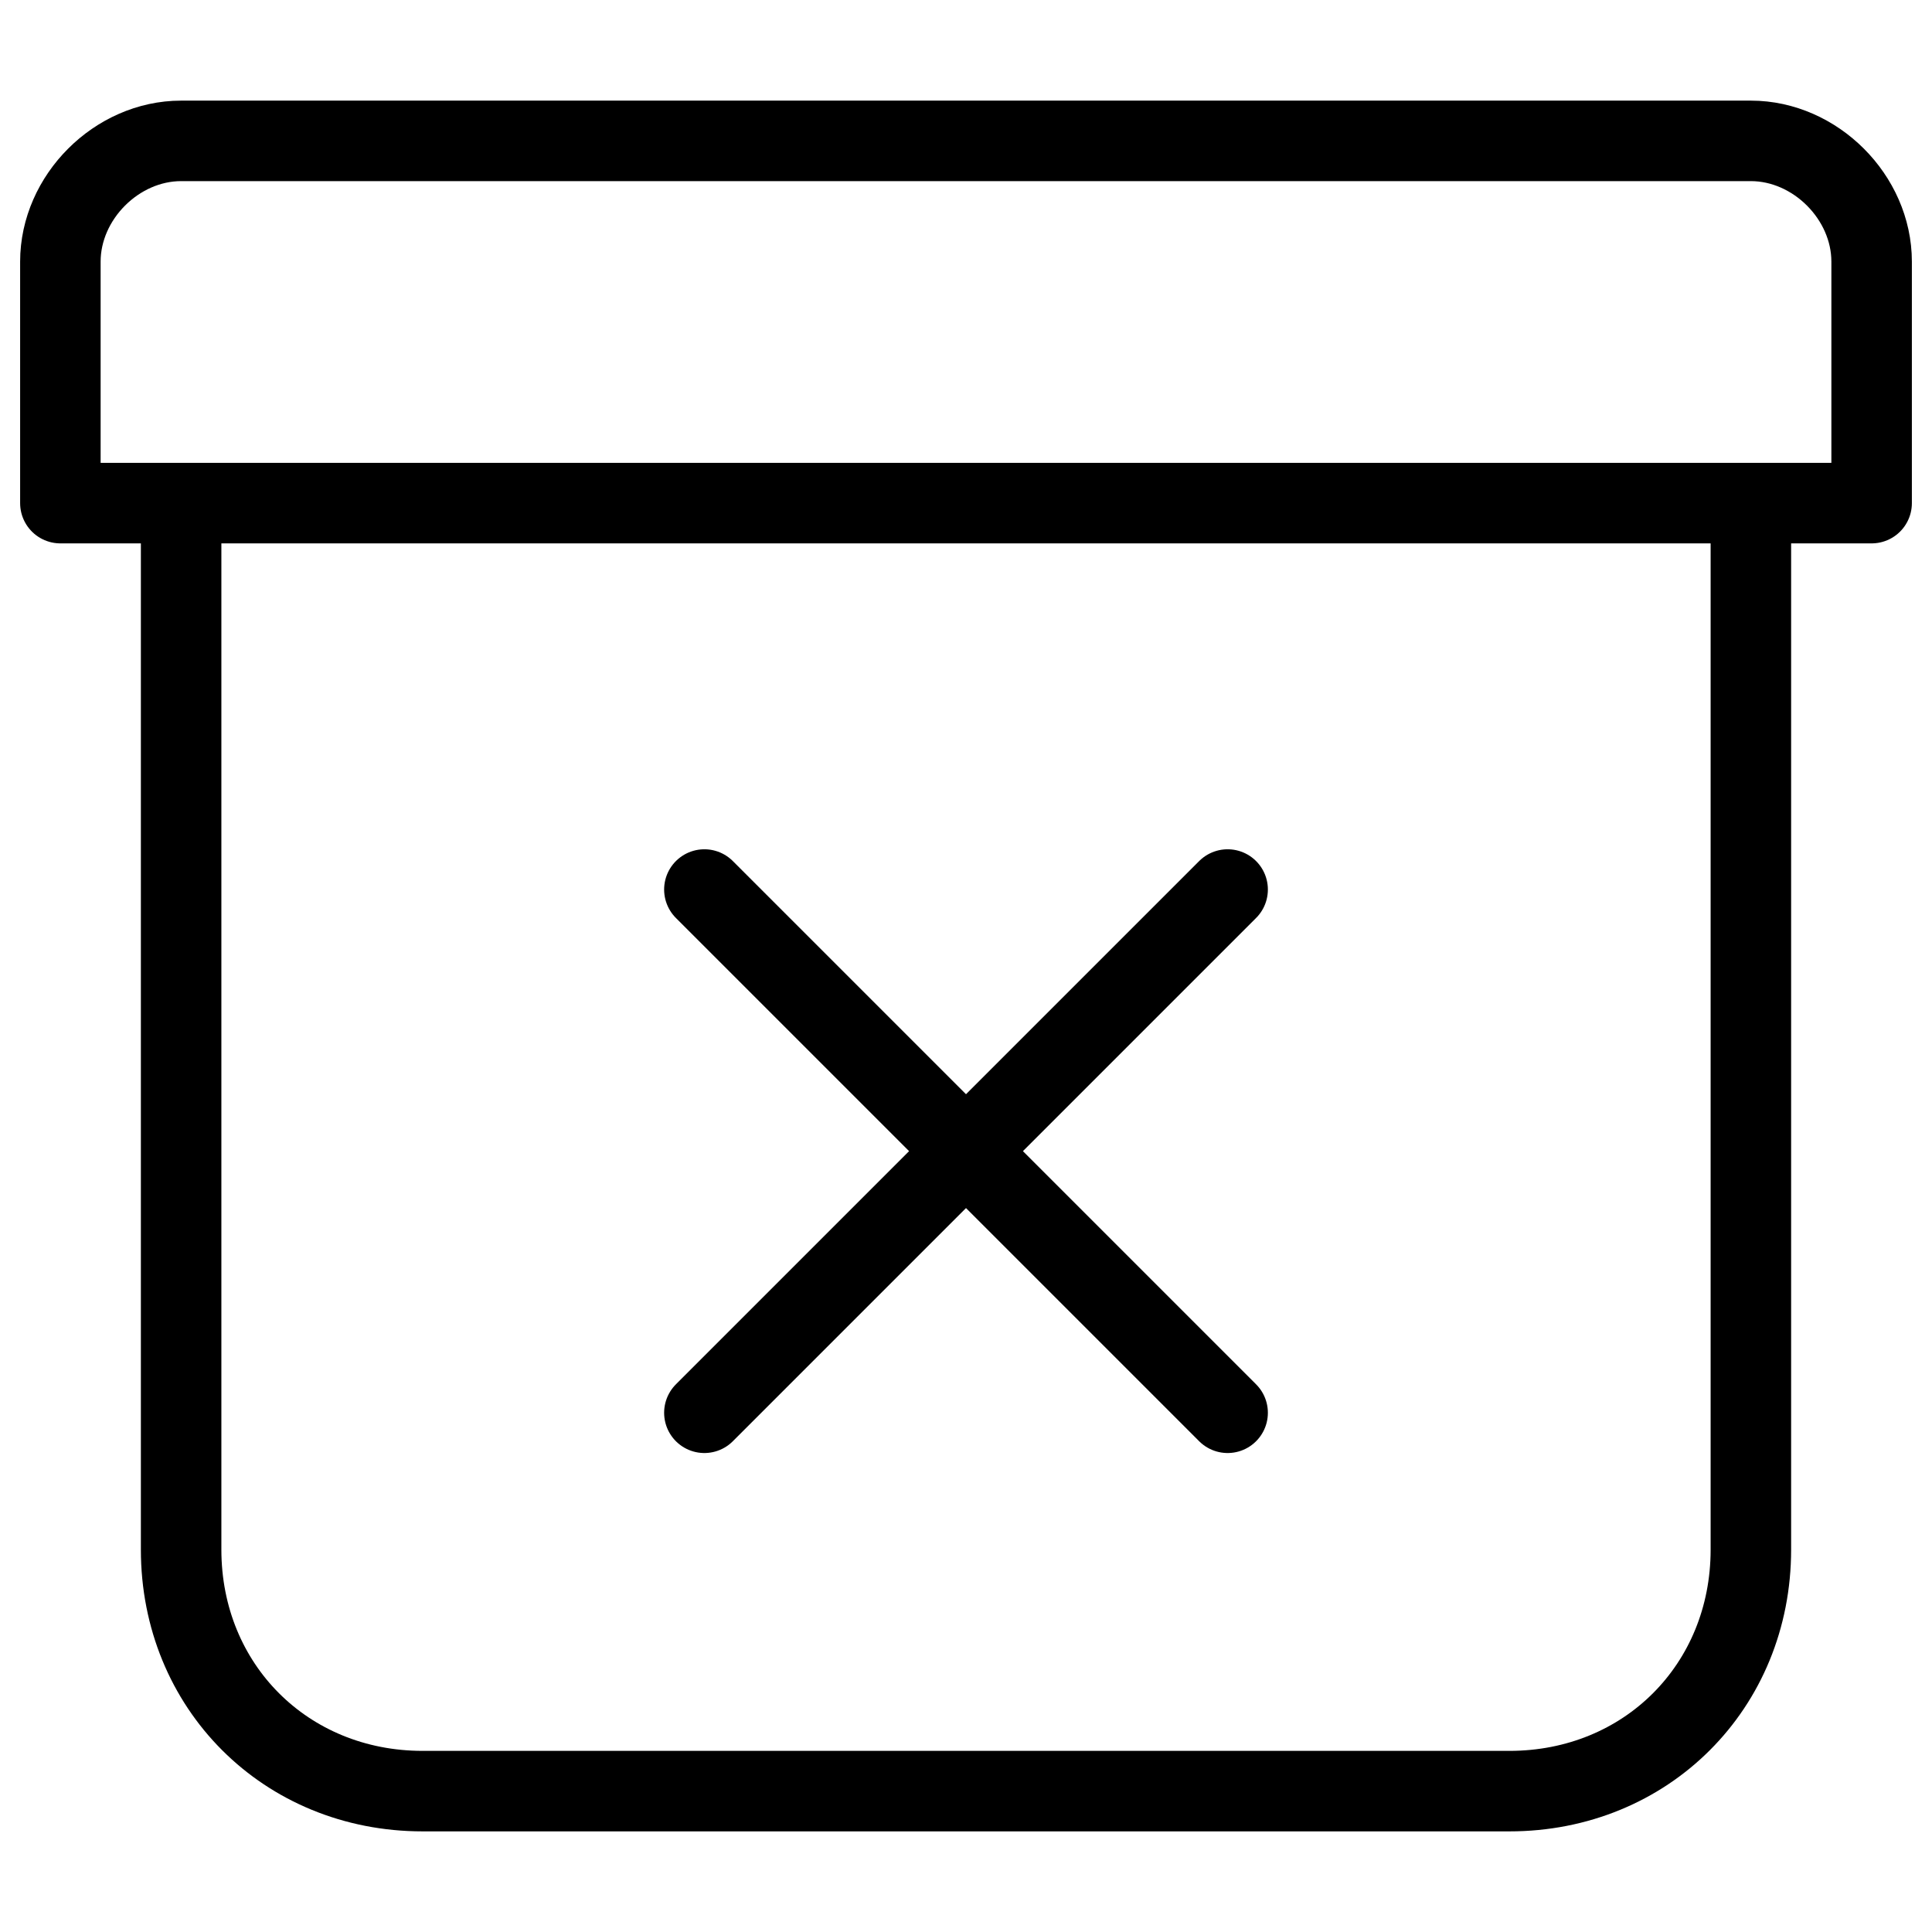 <svg xmlns="http://www.w3.org/2000/svg" fill="none" viewBox="0 0 24 24"><path stroke="#000000" stroke-linecap="round" stroke-linejoin="round" stroke-miterlimit="10" d="M21.75 6.25v13c0 1.7 -1.3 3 -3 3H5.25c-1.7 0 -3 -1.3 -3 -3v-13" stroke-width="1"></path><path stroke="#000000" stroke-linecap="round" stroke-linejoin="round" stroke-miterlimit="10" d="M21.75 1.75H2.25c-0.8 0 -1.5 0.7 -1.5 1.5v3h22.5v-3c0 -0.8 -0.7 -1.5 -1.5 -1.5Z" stroke-width="1"></path><path stroke="#000000" stroke-linecap="round" stroke-linejoin="round" stroke-miterlimit="10" d="m15.25 11.05 -6.5 6.5" stroke-width="1"></path><path stroke="#000000" stroke-linecap="round" stroke-linejoin="round" stroke-miterlimit="10" d="m15.25 17.55 -6.5 -6.5" stroke-width="1"></path></svg>